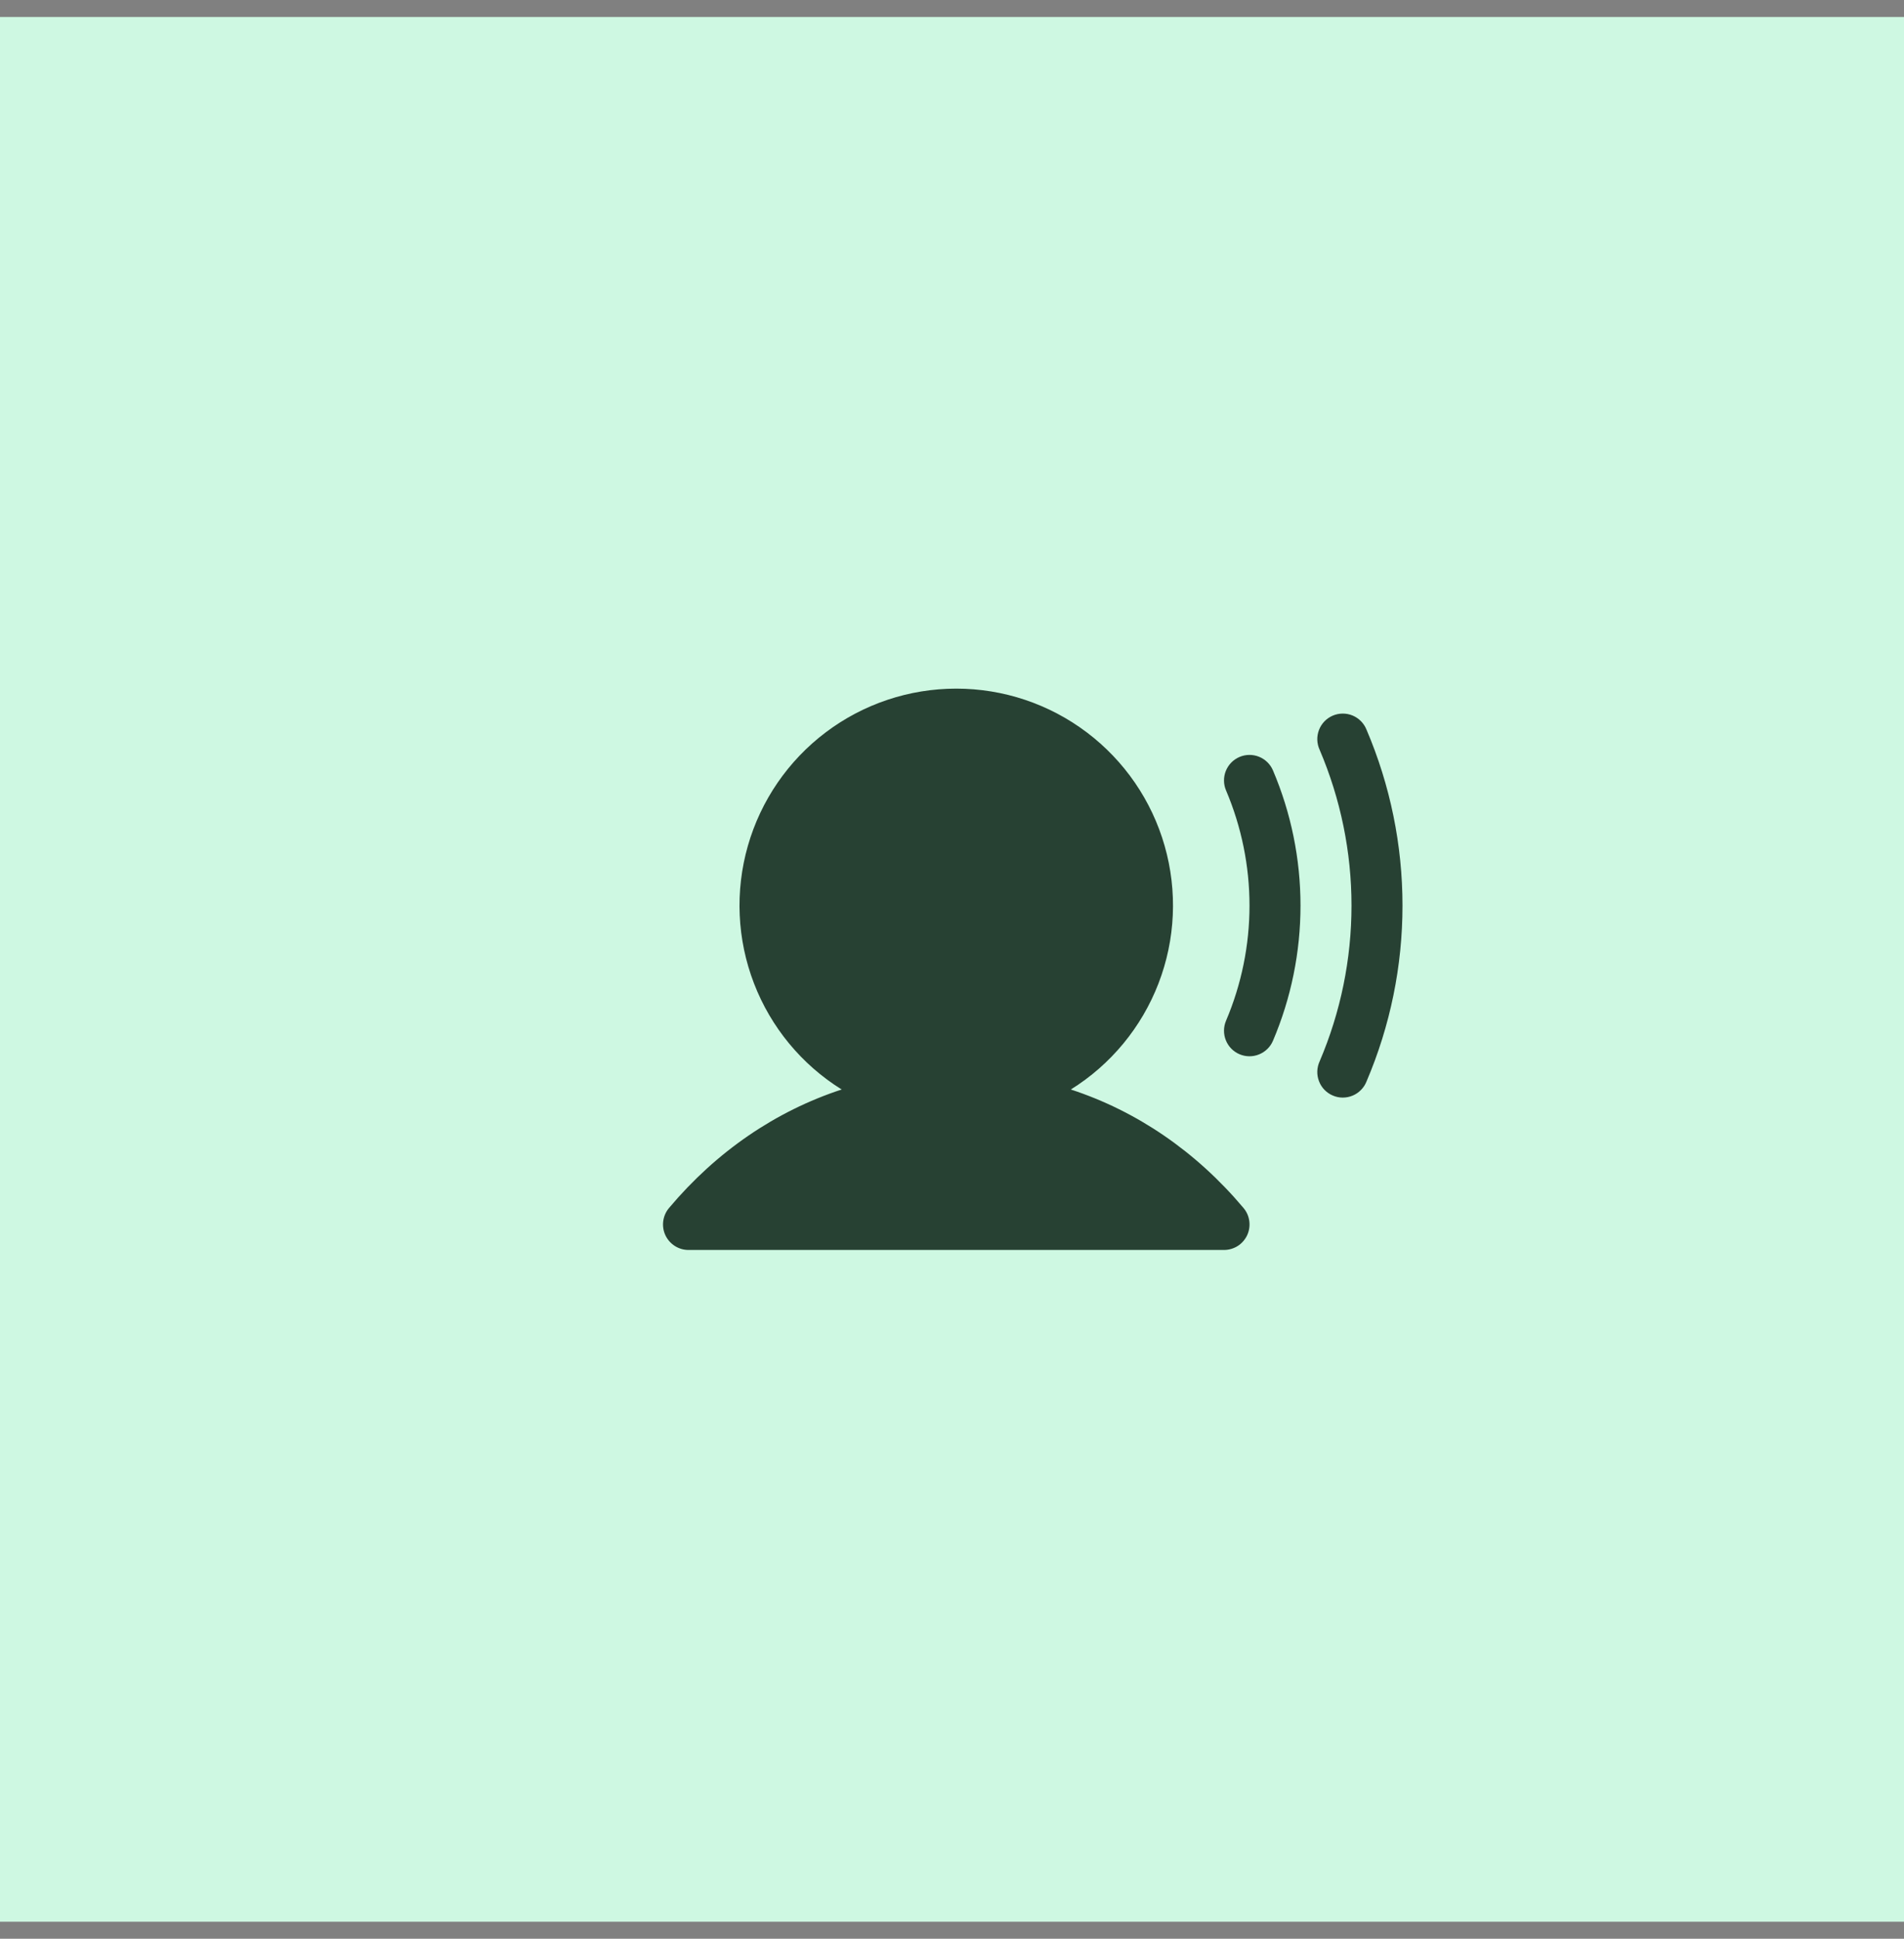 <svg width="56" height="57" viewBox="0 0 56 57" fill="none" xmlns="http://www.w3.org/2000/svg">
<rect x="0" y="0" width="56" height="57" fill="#808080" stroke="none"/>
<rect width="56" height="56" transform="translate(0 0.5)" fill="#CEF8E2"/>
<path d="M36.575 35.517C36.667 35.626 36.726 35.76 36.744 35.901C36.763 36.043 36.741 36.187 36.681 36.317C36.62 36.446 36.524 36.556 36.404 36.633C36.283 36.709 36.143 36.75 36 36.75H20.25C20.107 36.75 19.967 36.709 19.847 36.632C19.727 36.555 19.631 36.446 19.57 36.316C19.51 36.187 19.488 36.043 19.507 35.901C19.526 35.76 19.584 35.626 19.676 35.517C21.077 33.85 22.819 32.666 24.755 32.032C23.579 31.3 22.674 30.205 22.176 28.912C21.678 27.62 21.615 26.2 21.996 24.868C22.377 23.537 23.181 22.365 24.287 21.531C25.392 20.697 26.74 20.246 28.125 20.246C29.51 20.246 30.858 20.697 31.963 21.531C33.069 22.365 33.874 23.537 34.254 24.868C34.635 26.2 34.572 27.62 34.074 28.912C33.576 30.205 32.671 31.3 31.495 32.032C33.431 32.666 35.173 33.85 36.575 35.517ZM36.456 22.255C36.365 22.294 36.283 22.35 36.214 22.42C36.145 22.491 36.091 22.574 36.054 22.665C36.017 22.757 35.999 22.855 36 22.953C36.001 23.052 36.021 23.149 36.06 23.239C36.515 24.31 36.75 25.462 36.75 26.625C36.75 27.788 36.515 28.94 36.06 30.01C35.982 30.193 35.98 30.4 36.054 30.584C36.128 30.769 36.272 30.917 36.455 30.995C36.638 31.073 36.845 31.076 37.029 31.001C37.214 30.927 37.362 30.783 37.44 30.6C37.975 29.343 38.25 27.991 38.25 26.625C38.25 25.259 37.975 23.907 37.44 22.65C37.362 22.467 37.214 22.323 37.03 22.249C36.845 22.175 36.639 22.177 36.456 22.255ZM40.192 21.454C40.155 21.361 40.1 21.276 40.029 21.204C39.959 21.133 39.875 21.076 39.783 21.037C39.69 20.999 39.591 20.979 39.49 20.98C39.39 20.98 39.291 21.001 39.199 21.04C39.106 21.08 39.023 21.137 38.953 21.21C38.884 21.282 38.829 21.368 38.794 21.461C38.758 21.555 38.741 21.655 38.744 21.755C38.748 21.855 38.771 21.954 38.813 22.045C39.431 23.493 39.75 25.051 39.75 26.625C39.75 28.199 39.431 29.757 38.813 31.204C38.771 31.296 38.748 31.394 38.744 31.494C38.741 31.595 38.758 31.695 38.794 31.788C38.829 31.882 38.884 31.968 38.953 32.04C39.023 32.112 39.106 32.17 39.199 32.209C39.291 32.249 39.39 32.27 39.49 32.27C39.591 32.27 39.69 32.251 39.783 32.212C39.875 32.174 39.959 32.117 40.029 32.045C40.1 31.974 40.155 31.889 40.192 31.795C40.89 30.161 41.25 28.402 41.25 26.625C41.25 24.848 40.89 23.089 40.192 21.454Z" fill="#274133"/>
</svg>
